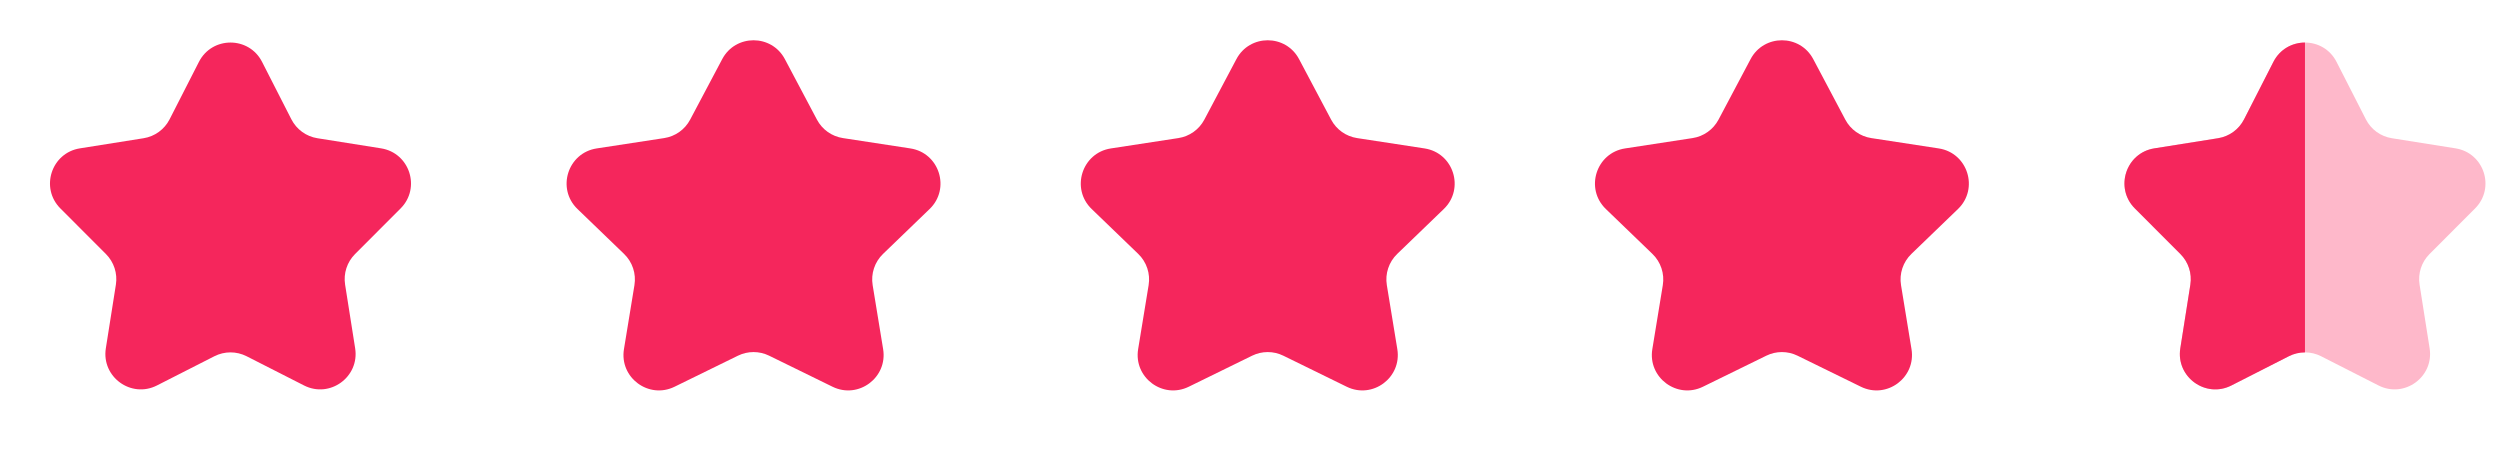 <?xml version="1.0" encoding="UTF-8"?> <svg xmlns="http://www.w3.org/2000/svg" width="141" height="26" viewBox="0 0 141 26" fill="none"> <path d="M11.219 3.491C11.961 2.036 14.039 2.036 14.781 3.491L16.434 6.73C16.725 7.299 17.27 7.696 17.902 7.796L21.493 8.367C23.106 8.624 23.748 10.6 22.594 11.756L20.024 14.329C19.573 14.781 19.364 15.422 19.464 16.054L20.031 19.646C20.285 21.259 18.604 22.481 17.148 21.74L13.907 20.091C13.337 19.802 12.663 19.802 12.093 20.091L8.852 21.74C7.396 22.481 5.715 21.259 5.969 19.646L6.536 16.054C6.636 15.422 6.427 14.781 5.976 14.329L3.406 11.756C2.252 10.6 2.894 8.624 4.507 8.367L8.098 7.796C8.73 7.696 9.275 7.299 9.565 6.73L11.219 3.491Z" fill="#F5265C"></path> <path d="M40.733 3.335C41.484 1.917 43.516 1.917 44.267 3.335L46.076 6.748C46.372 7.307 46.915 7.693 47.541 7.788L51.345 8.371C52.981 8.622 53.622 10.639 52.43 11.788L49.803 14.321C49.33 14.777 49.111 15.436 49.218 16.084L49.809 19.693C50.071 21.296 48.414 22.527 46.955 21.812L43.38 20.061C42.825 19.789 42.175 19.789 41.62 20.061L38.045 21.812C36.586 22.527 34.929 21.296 35.191 19.693L35.782 16.084C35.889 15.436 35.67 14.777 35.197 14.321L32.57 11.788C31.378 10.639 32.019 8.622 33.655 8.371L37.459 7.788C38.085 7.693 38.628 7.307 38.924 6.748L40.733 3.335Z" fill="#F5265C"></path> <path d="M98.733 3.335C99.484 1.917 101.516 1.917 102.267 3.335L104.076 6.748C104.372 7.307 104.915 7.693 105.541 7.788L109.345 8.371C110.981 8.622 111.622 10.639 110.43 11.788L107.803 14.321C107.33 14.777 107.111 15.436 107.218 16.084L107.809 19.693C108.071 21.296 106.414 22.527 104.955 21.812L101.38 20.061C100.825 19.789 100.175 19.789 99.62 20.061L96.045 21.812C94.586 22.527 92.929 21.296 93.191 19.693L93.782 16.084C93.889 15.436 93.67 14.777 93.197 14.321L90.57 11.788C89.378 10.639 90.019 8.622 91.655 8.371L95.459 7.788C96.085 7.693 96.628 7.307 96.924 6.748L98.733 3.335Z" fill="#F5265C"></path> <path d="M69.733 3.335C70.484 1.917 72.516 1.917 73.267 3.335L75.076 6.748C75.372 7.307 75.915 7.693 76.541 7.788L80.345 8.371C81.981 8.622 82.622 10.639 81.43 11.788L78.803 14.321C78.33 14.777 78.111 15.436 78.218 16.084L78.809 19.693C79.071 21.296 77.414 22.527 75.955 21.812L72.38 20.061C71.825 19.789 71.175 19.789 70.62 20.061L67.045 21.812C65.586 22.527 63.929 21.296 64.191 19.693L64.782 16.084C64.889 15.436 64.67 14.777 64.197 14.321L61.57 11.788C60.378 10.639 61.019 8.622 62.655 8.371L66.459 7.788C67.085 7.693 67.628 7.307 67.924 6.748L69.733 3.335Z" fill="#F5265C"></path> <path d="M128.219 3.491C128.961 2.036 131.039 2.036 131.781 3.491L133.435 6.73C133.725 7.299 134.27 7.696 134.902 7.796L138.493 8.367C140.106 8.624 140.748 10.6 139.594 11.756L137.024 14.329C136.573 14.781 136.364 15.422 136.464 16.054L137.031 19.646C137.285 21.259 135.604 22.481 134.148 21.74L130.907 20.091C130.337 19.802 129.663 19.802 129.093 20.091L125.852 21.74C124.396 22.481 122.715 21.259 122.969 19.646L123.536 16.054C123.636 15.422 123.427 14.781 122.976 14.329L120.406 11.756C119.252 10.6 119.894 8.624 121.507 8.367L125.098 7.796C125.73 7.696 126.275 7.299 126.565 6.73L128.219 3.491Z" fill="#FEB8CA"></path> <path fill-rule="evenodd" clip-rule="evenodd" d="M130 2.4C129.295 2.4 128.59 2.764 128.219 3.491L126.565 6.73C126.275 7.299 125.73 7.696 125.098 7.796L121.507 8.367C119.894 8.624 119.252 10.6 120.406 11.756L122.976 14.329C123.427 14.781 123.636 15.422 123.536 16.054L122.969 19.646C122.715 21.259 124.396 22.481 125.852 21.74L129.093 20.091C129.378 19.946 129.689 19.874 130 19.874V2.4Z" fill="#F5265C"></path> </svg> 